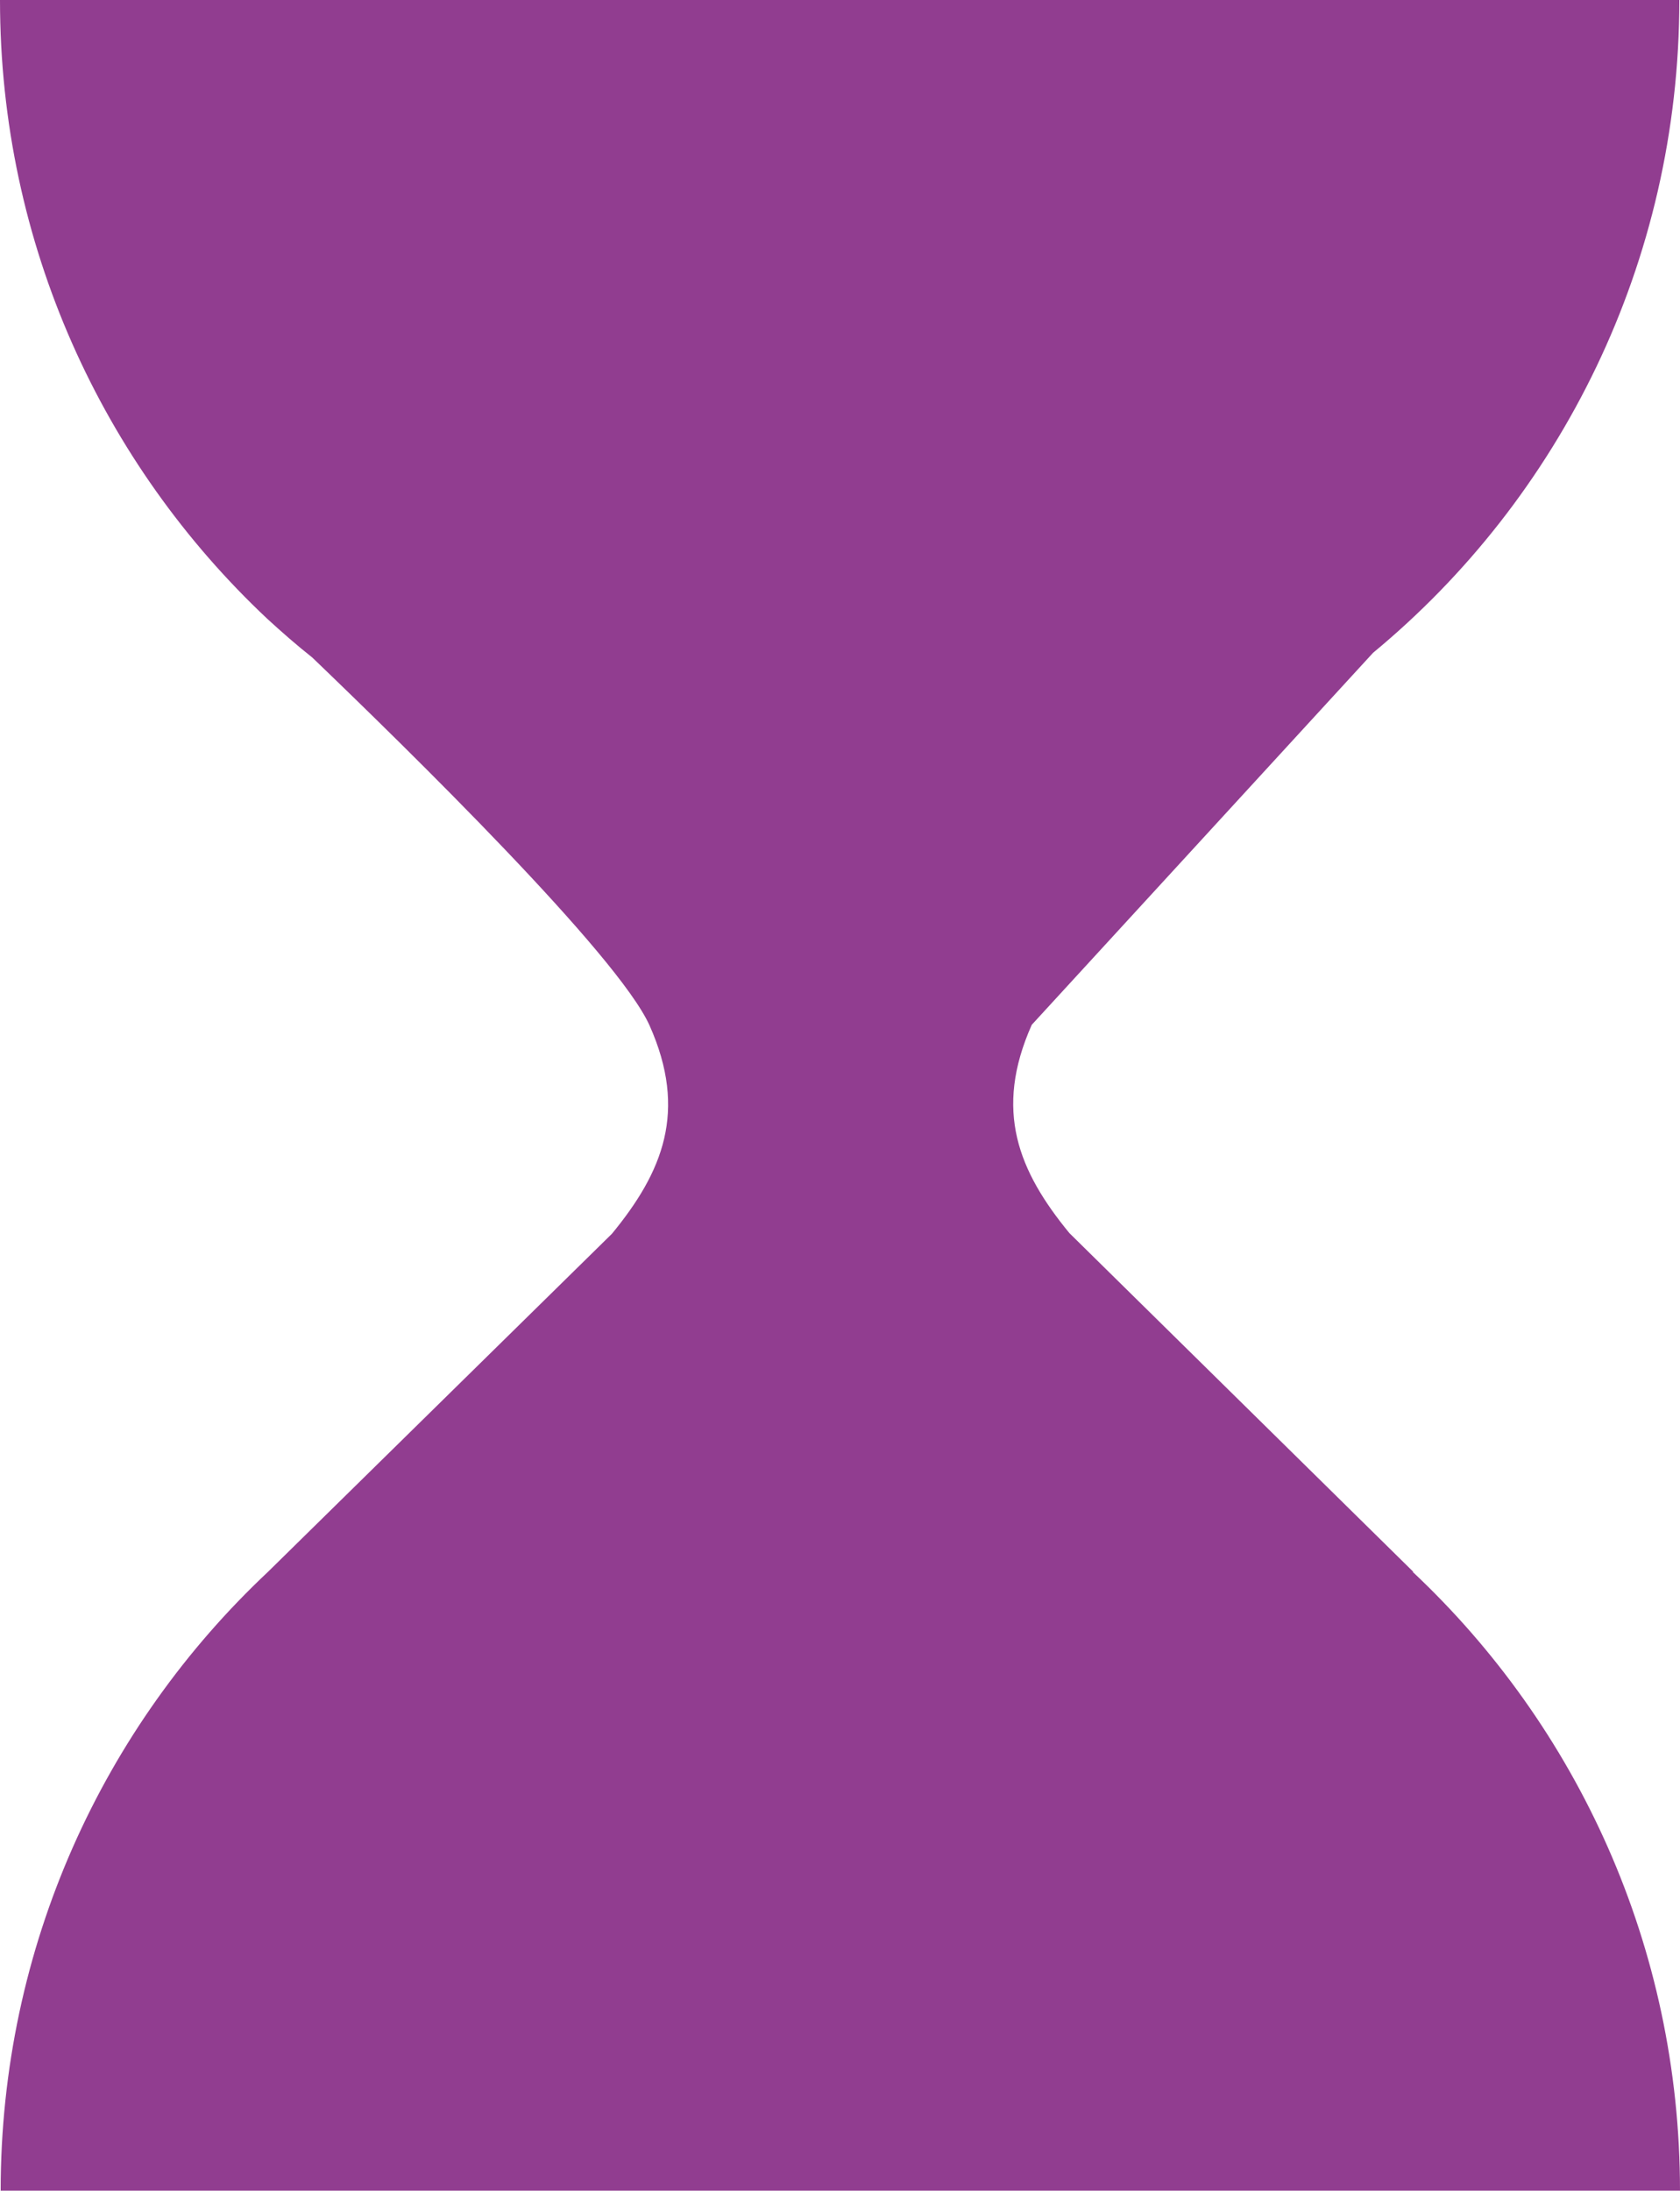 <?xml version="1.0" encoding="UTF-8"?> <svg xmlns="http://www.w3.org/2000/svg" width="234" height="305" viewBox="0 0 234 305" fill="none"> <path d="M37.238 86.163C14.343 64.669 0 34.002 0 0H233.908C233.908 36.596 217.266 69.394 191.246 90.888L143.71 142.679C138.377 154.631 141.871 163.062 148.951 171.678L196.854 218.837H196.762C219.657 240.331 234 270.998 234 305H0.092C0.092 270.998 14.435 240.331 37.33 218.837L85.233 171.771C92.313 163.155 95.807 154.724 90.474 142.772C86.061 132.951 57.006 104.508 43.49 91.537C41.375 89.869 39.261 88.016 37.238 86.163Z" fill="#913D90"></path> </svg> 